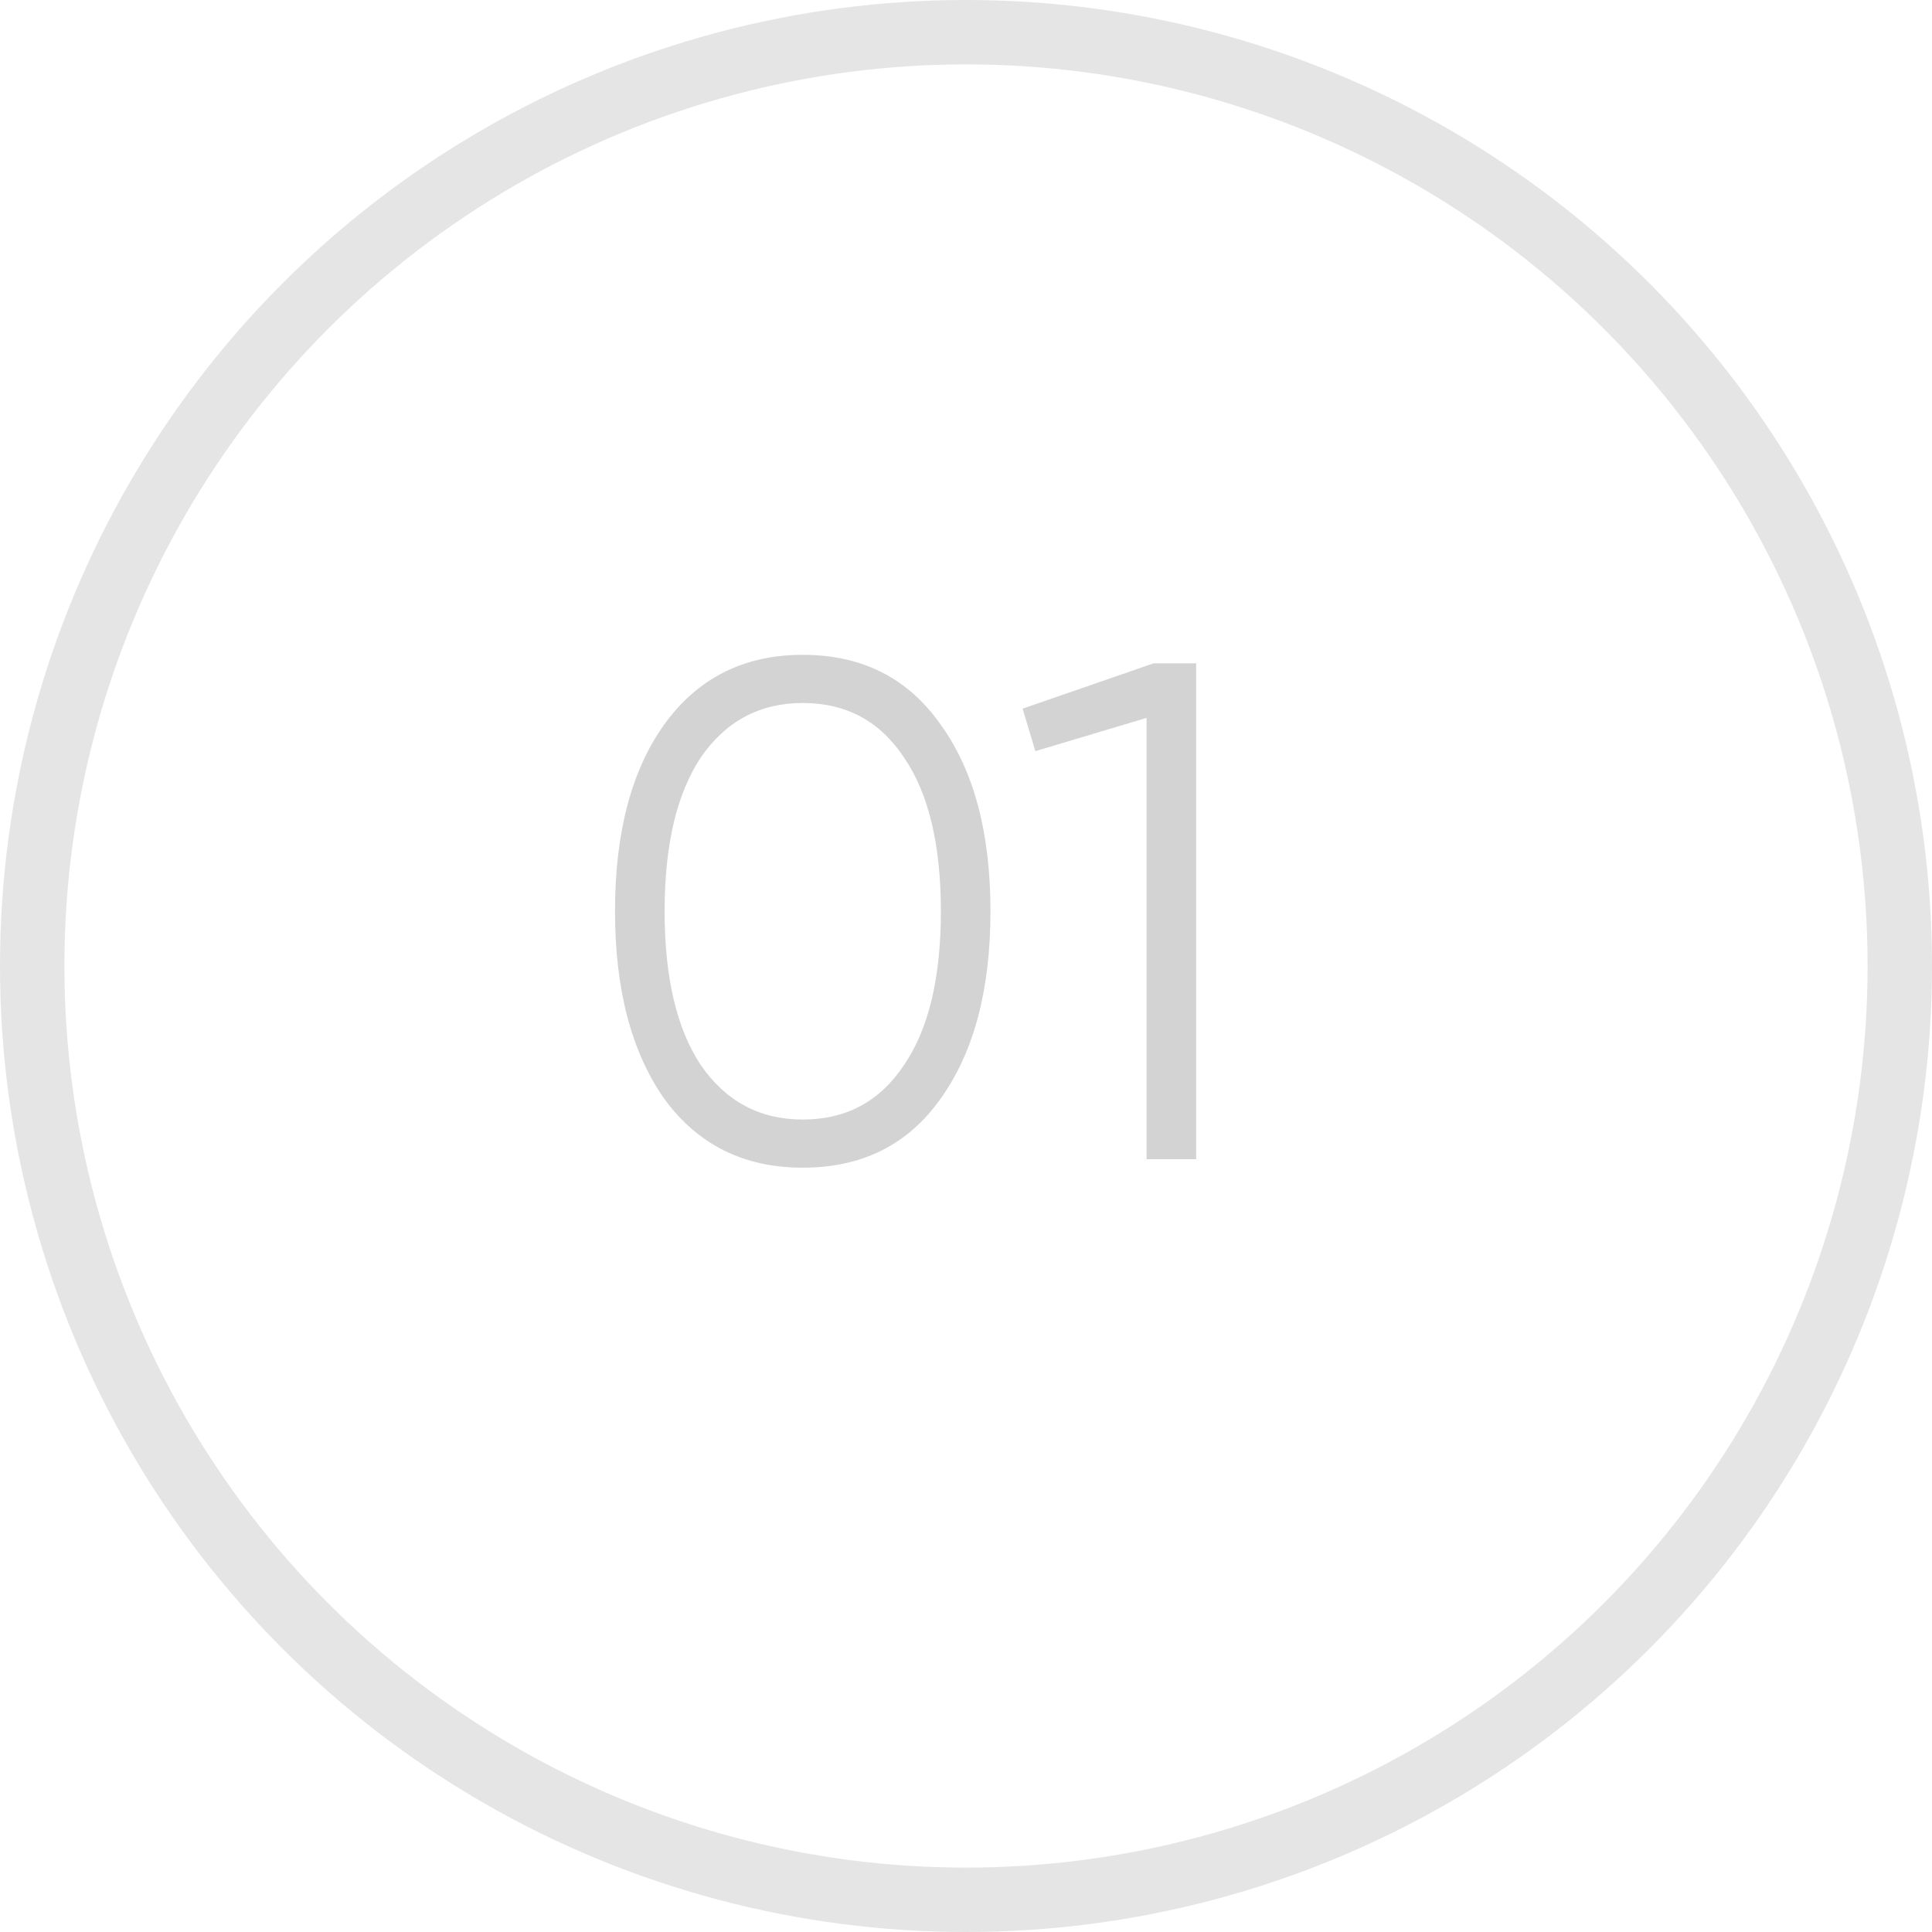 <?xml version="1.0" encoding="UTF-8"?> <svg xmlns="http://www.w3.org/2000/svg" width="30" height="30" viewBox="0 0 30 30" fill="none"> <circle cx="15" cy="15" r="14.5" stroke="#E5E5E5"></circle> <path d="M14.61 17.054C14.104 17.773 13.389 18.132 12.465 18.132C11.548 18.132 10.83 17.773 10.309 17.054C9.803 16.328 9.55 15.36 9.55 14.15C9.55 12.933 9.803 11.968 10.309 11.257C10.83 10.531 11.548 10.168 12.465 10.168C13.389 10.168 14.104 10.531 14.61 11.257C15.123 11.968 15.38 12.933 15.38 14.15C15.38 15.367 15.123 16.335 14.61 17.054ZM10.881 16.537C11.27 17.102 11.798 17.384 12.465 17.384C13.14 17.384 13.664 17.102 14.038 16.537C14.419 15.98 14.61 15.184 14.61 14.15C14.61 13.116 14.419 12.32 14.038 11.763C13.664 11.198 13.14 10.916 12.465 10.916C11.798 10.916 11.27 11.198 10.881 11.763C10.507 12.328 10.32 13.123 10.32 14.15C10.32 15.177 10.507 15.972 10.881 16.537ZM15.879 11.004L17.914 10.3H18.574V18H17.804V11.147L16.077 11.664L15.879 11.004Z" fill="#D3D3D3"></path> </svg> 